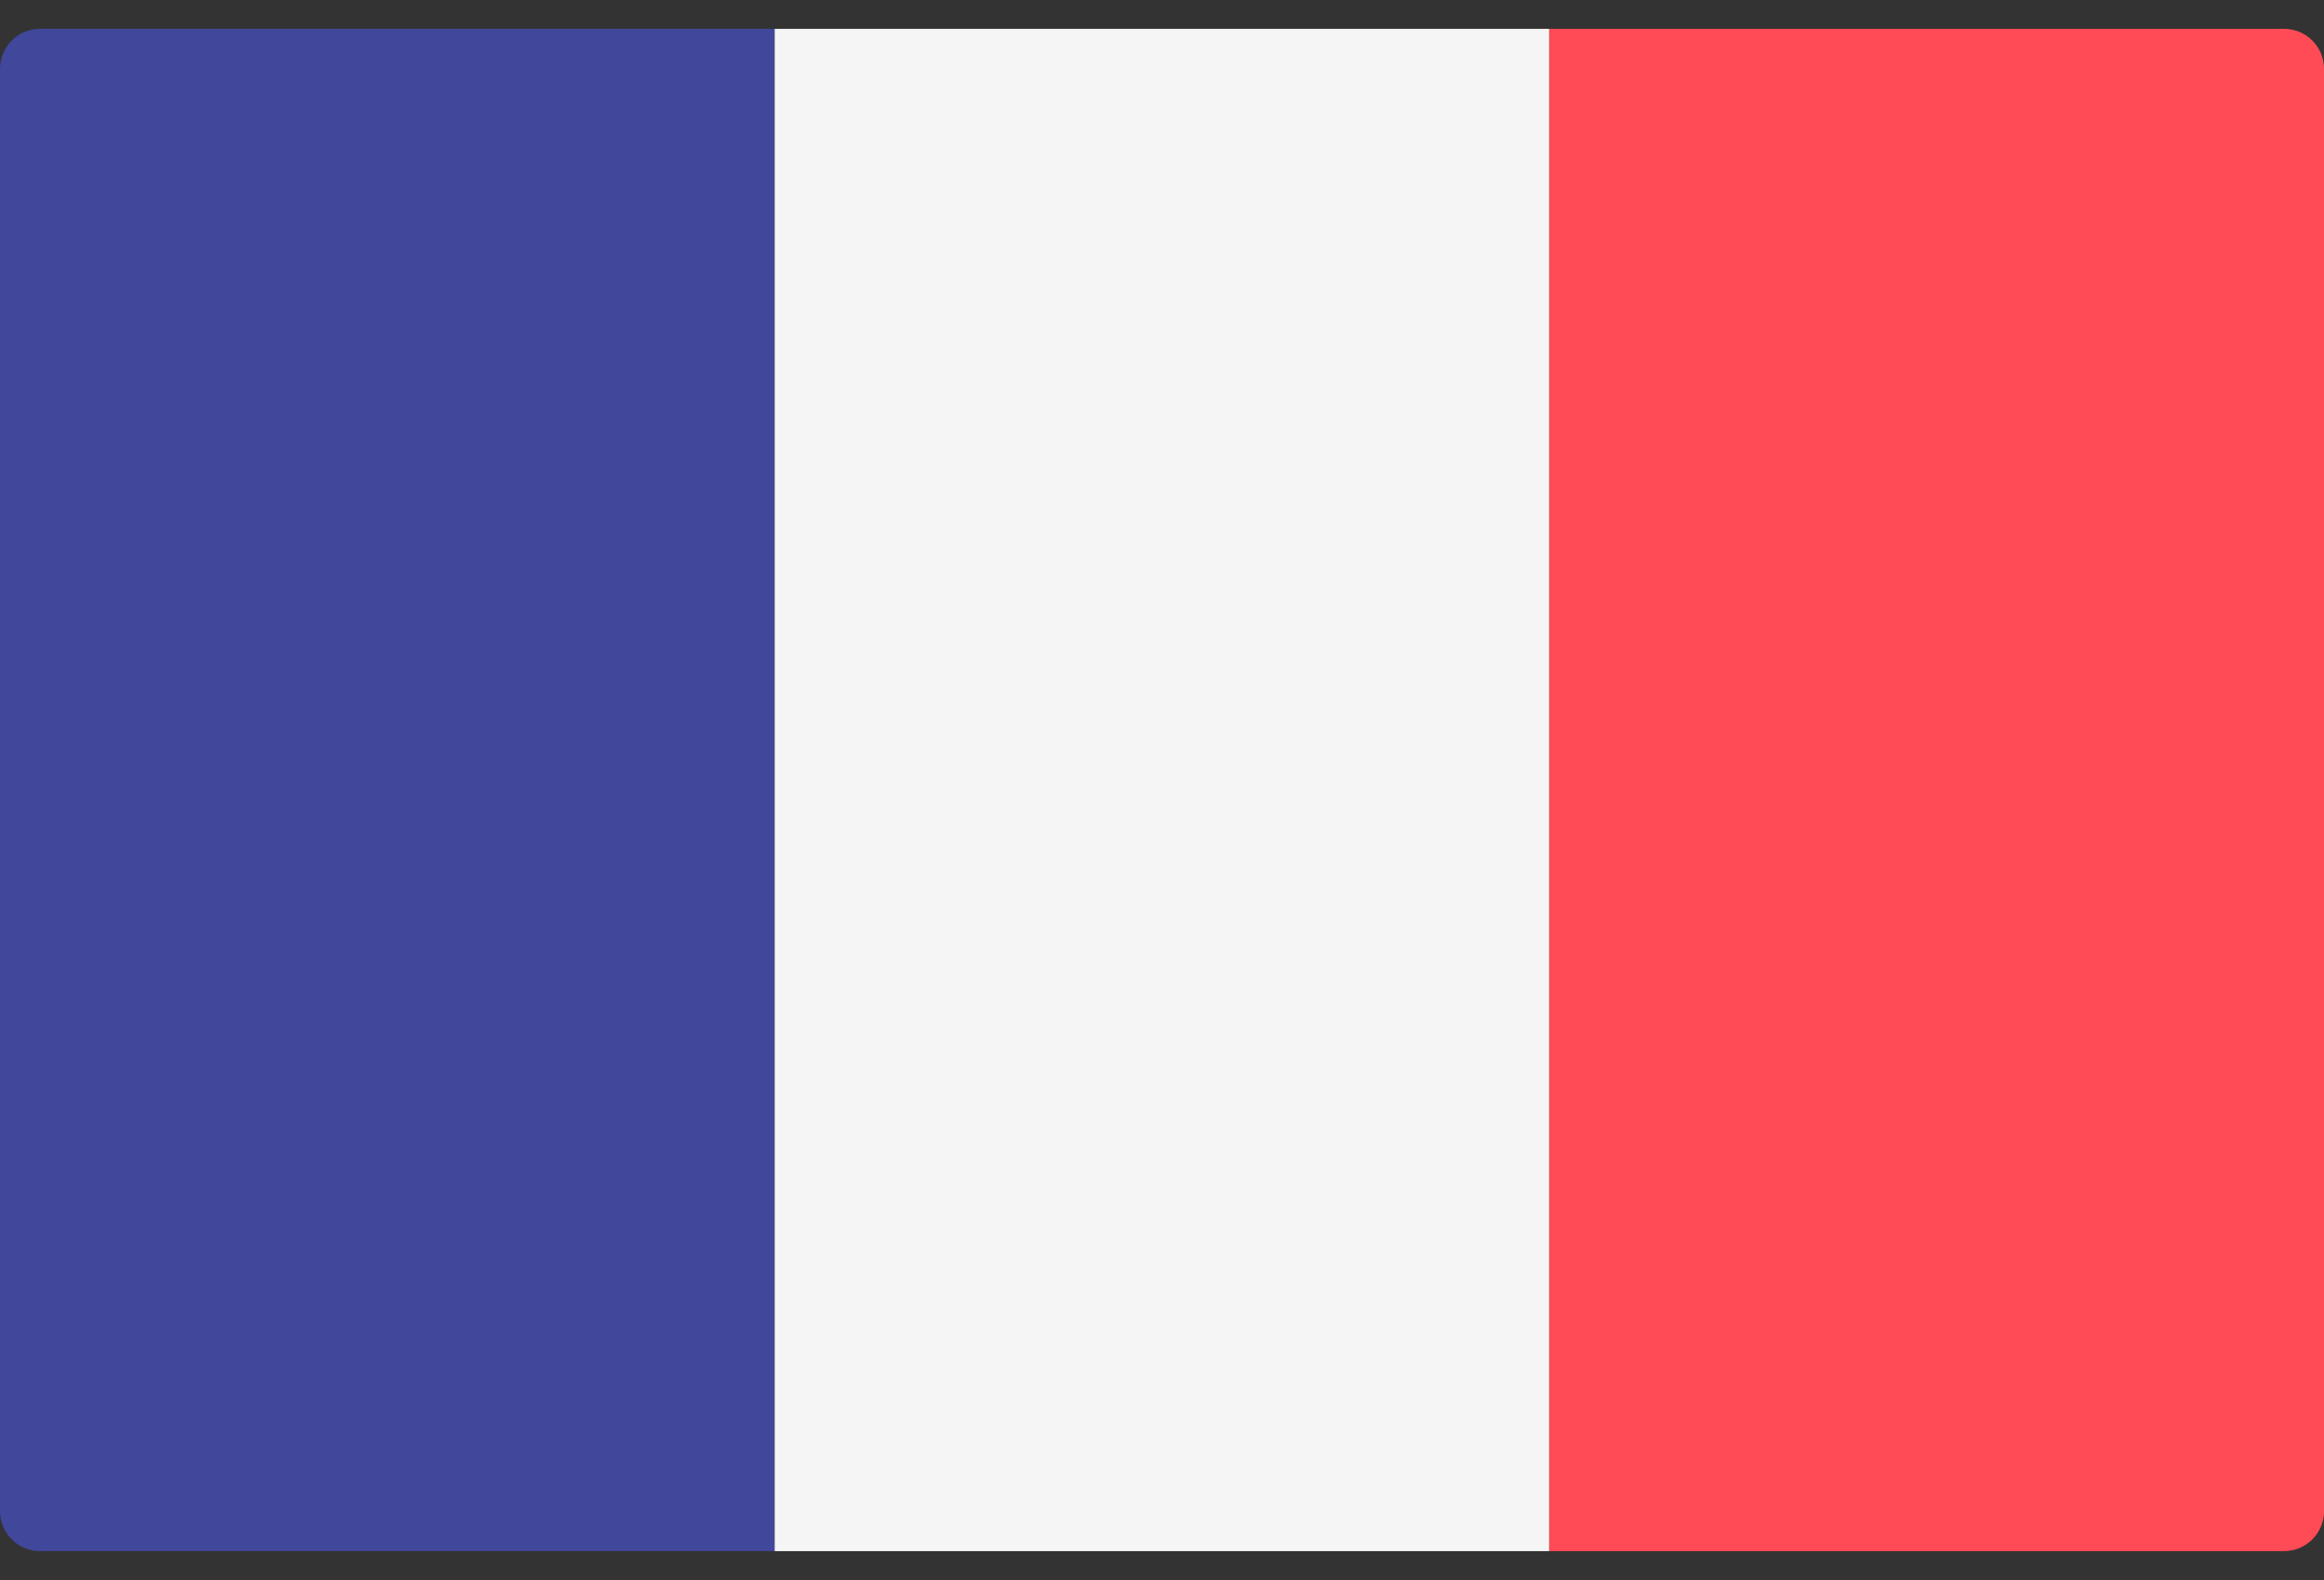 <svg width="50" height="34" viewBox="0 0 50 34" fill="none" xmlns="http://www.w3.org/2000/svg">
<rect x="0" y="0" width="50" height="34" fill="#333333" stroke="none"/>
<path d="M16.667 33.379H0.862C0.386 33.379 0 32.993 0 32.517V1.482C0 1.006 0.386 0.62 0.862 0.62H16.667V33.379Z" fill="#41479B"/>
<path d="M33.334 0.621H16.667V33.379H33.334V0.621Z" fill="#F5F5F5"/>
<path d="M49.139 33.379H33.334V0.62H49.139C49.615 0.62 50.001 1.006 50.001 1.482V32.517C50.001 32.993 49.615 33.379 49.139 33.379Z" fill="#FF4B55"/>
</svg>

